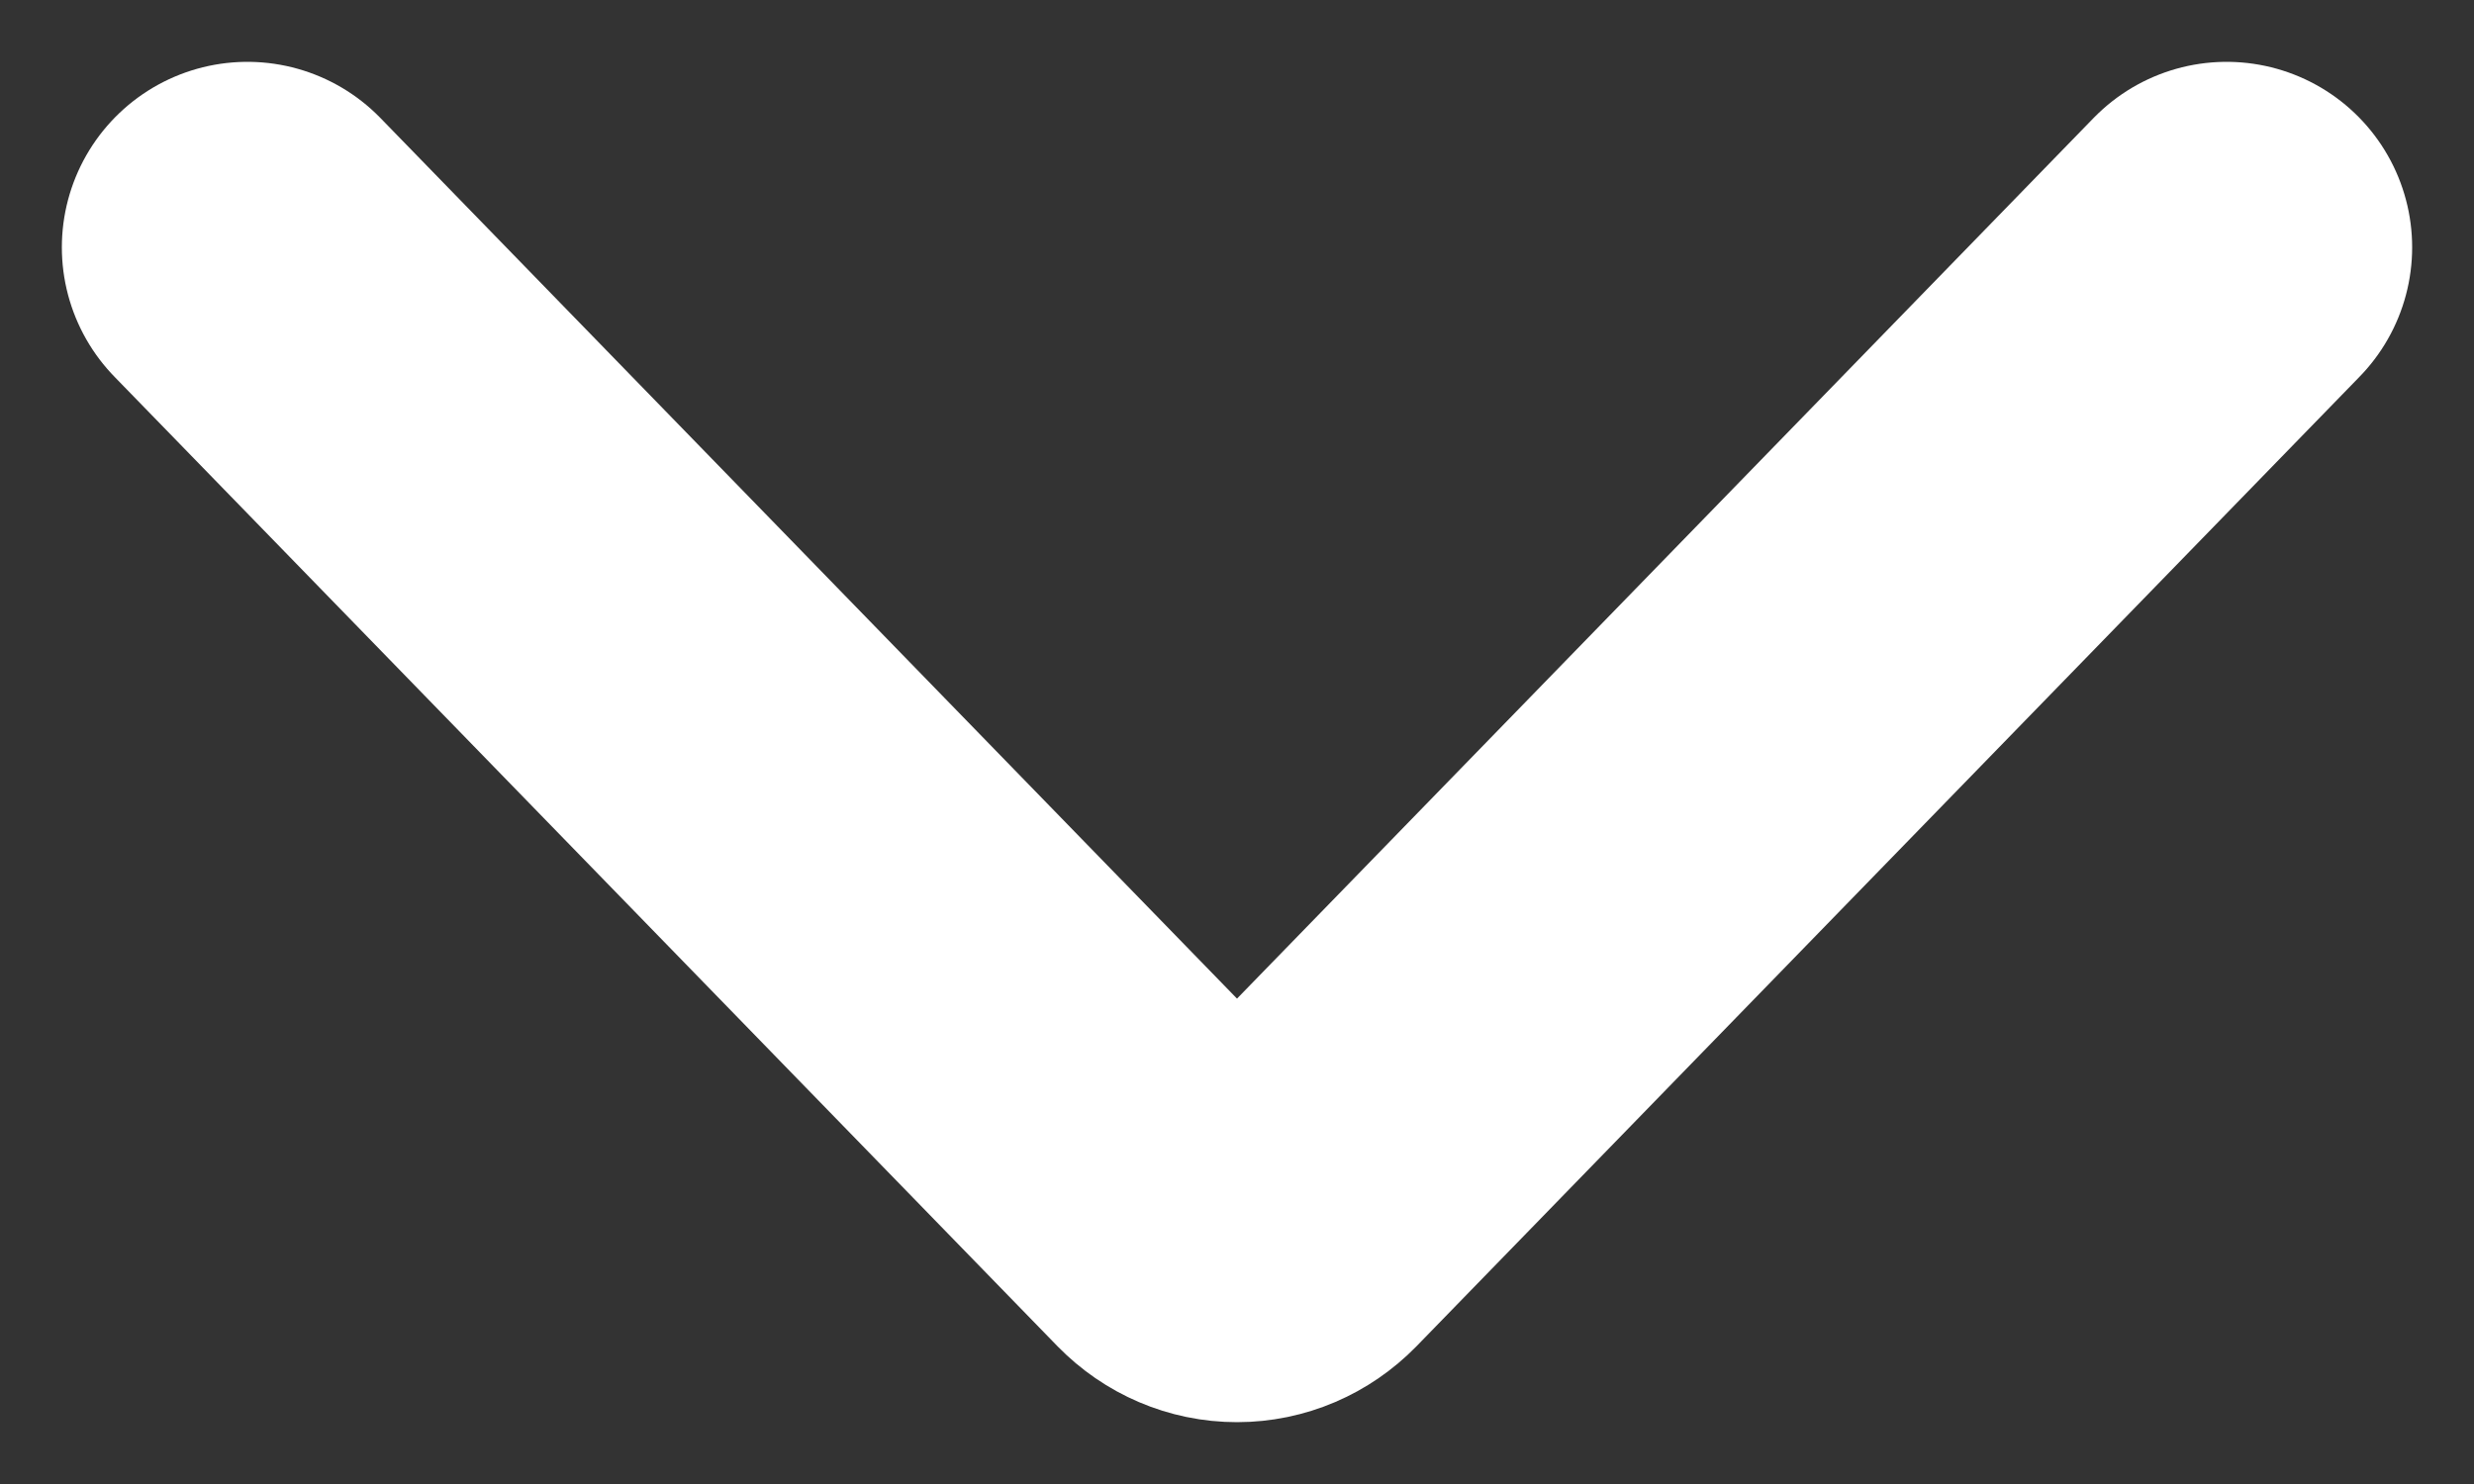 <svg  width="10px" height="6px" viewBox="0 0 10 6" xmlns="http://www.w3.org/2000/svg">
    <rect x="0" y="0" width="10" height="6" fill="#333333" stroke="none"/>
    <g stroke="none" stroke-width="1" fill="none" fill-rule="evenodd" stroke-linecap="round" stroke-linejoin="round">
        <g transform="translate(-169, -27)" stroke="#FFFFFF" stroke-width="1.5">
            <path d="M178,28 L174.188,31.92 C174.138,31.971 174.071,32 174,32 C173.929,32 173.862,31.971 173.812,31.92 L170,28"></path>
        </g>
    </g>
</svg>